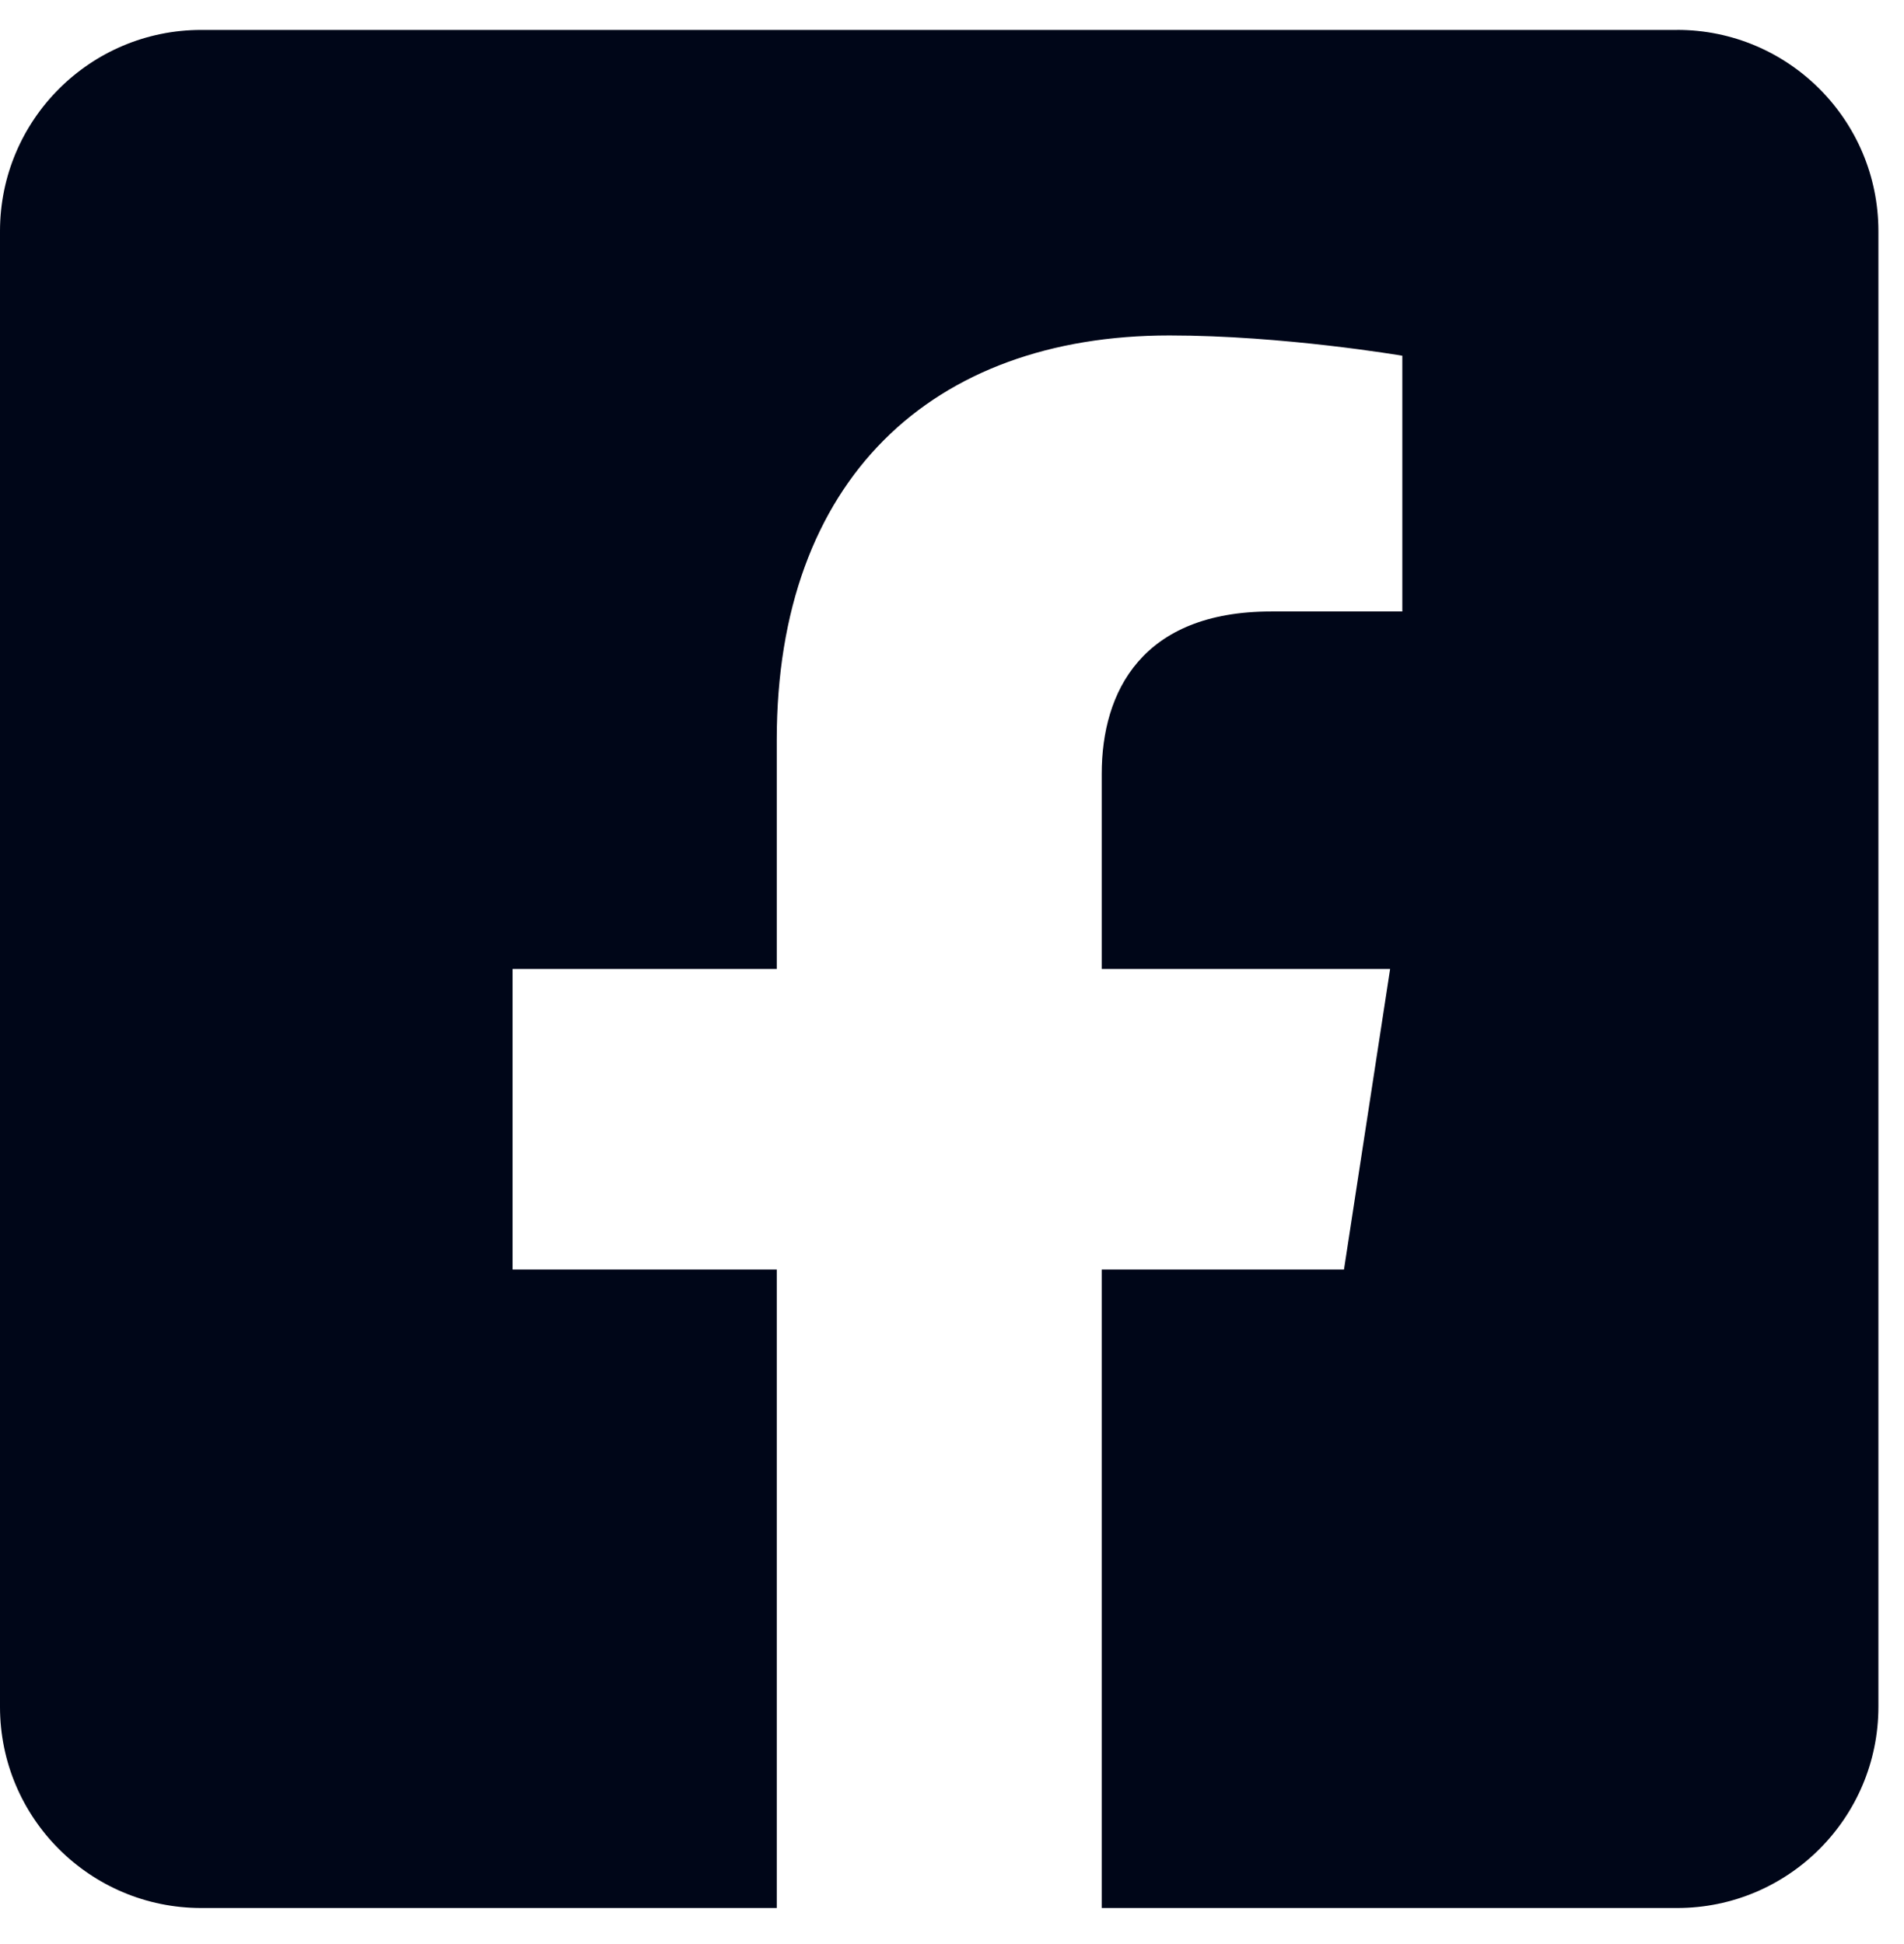<svg width="47" height="48" viewBox="0 0 47 48" fill="none" xmlns="http://www.w3.org/2000/svg">
<path d="M41.403 0.739H4.969H4.968C2.224 0.739 0 2.964 0 5.708V42.141C0 44.884 2.224 47.108 4.968 47.108H19.174V31.344H12.653V23.923H19.174V18.268C19.174 11.835 23.004 8.282 28.869 8.282C31.679 8.282 34.616 8.783 34.616 8.783V15.097H31.38C28.191 15.097 27.196 17.076 27.196 19.105V23.923H34.315L33.176 31.344H27.196V47.108H41.401L41.4 47.108C44.143 47.108 46.368 44.883 46.368 42.14V5.707C46.368 2.963 44.143 0.738 41.4 0.738L41.403 0.739Z" fill="#000618"/>
</svg>
